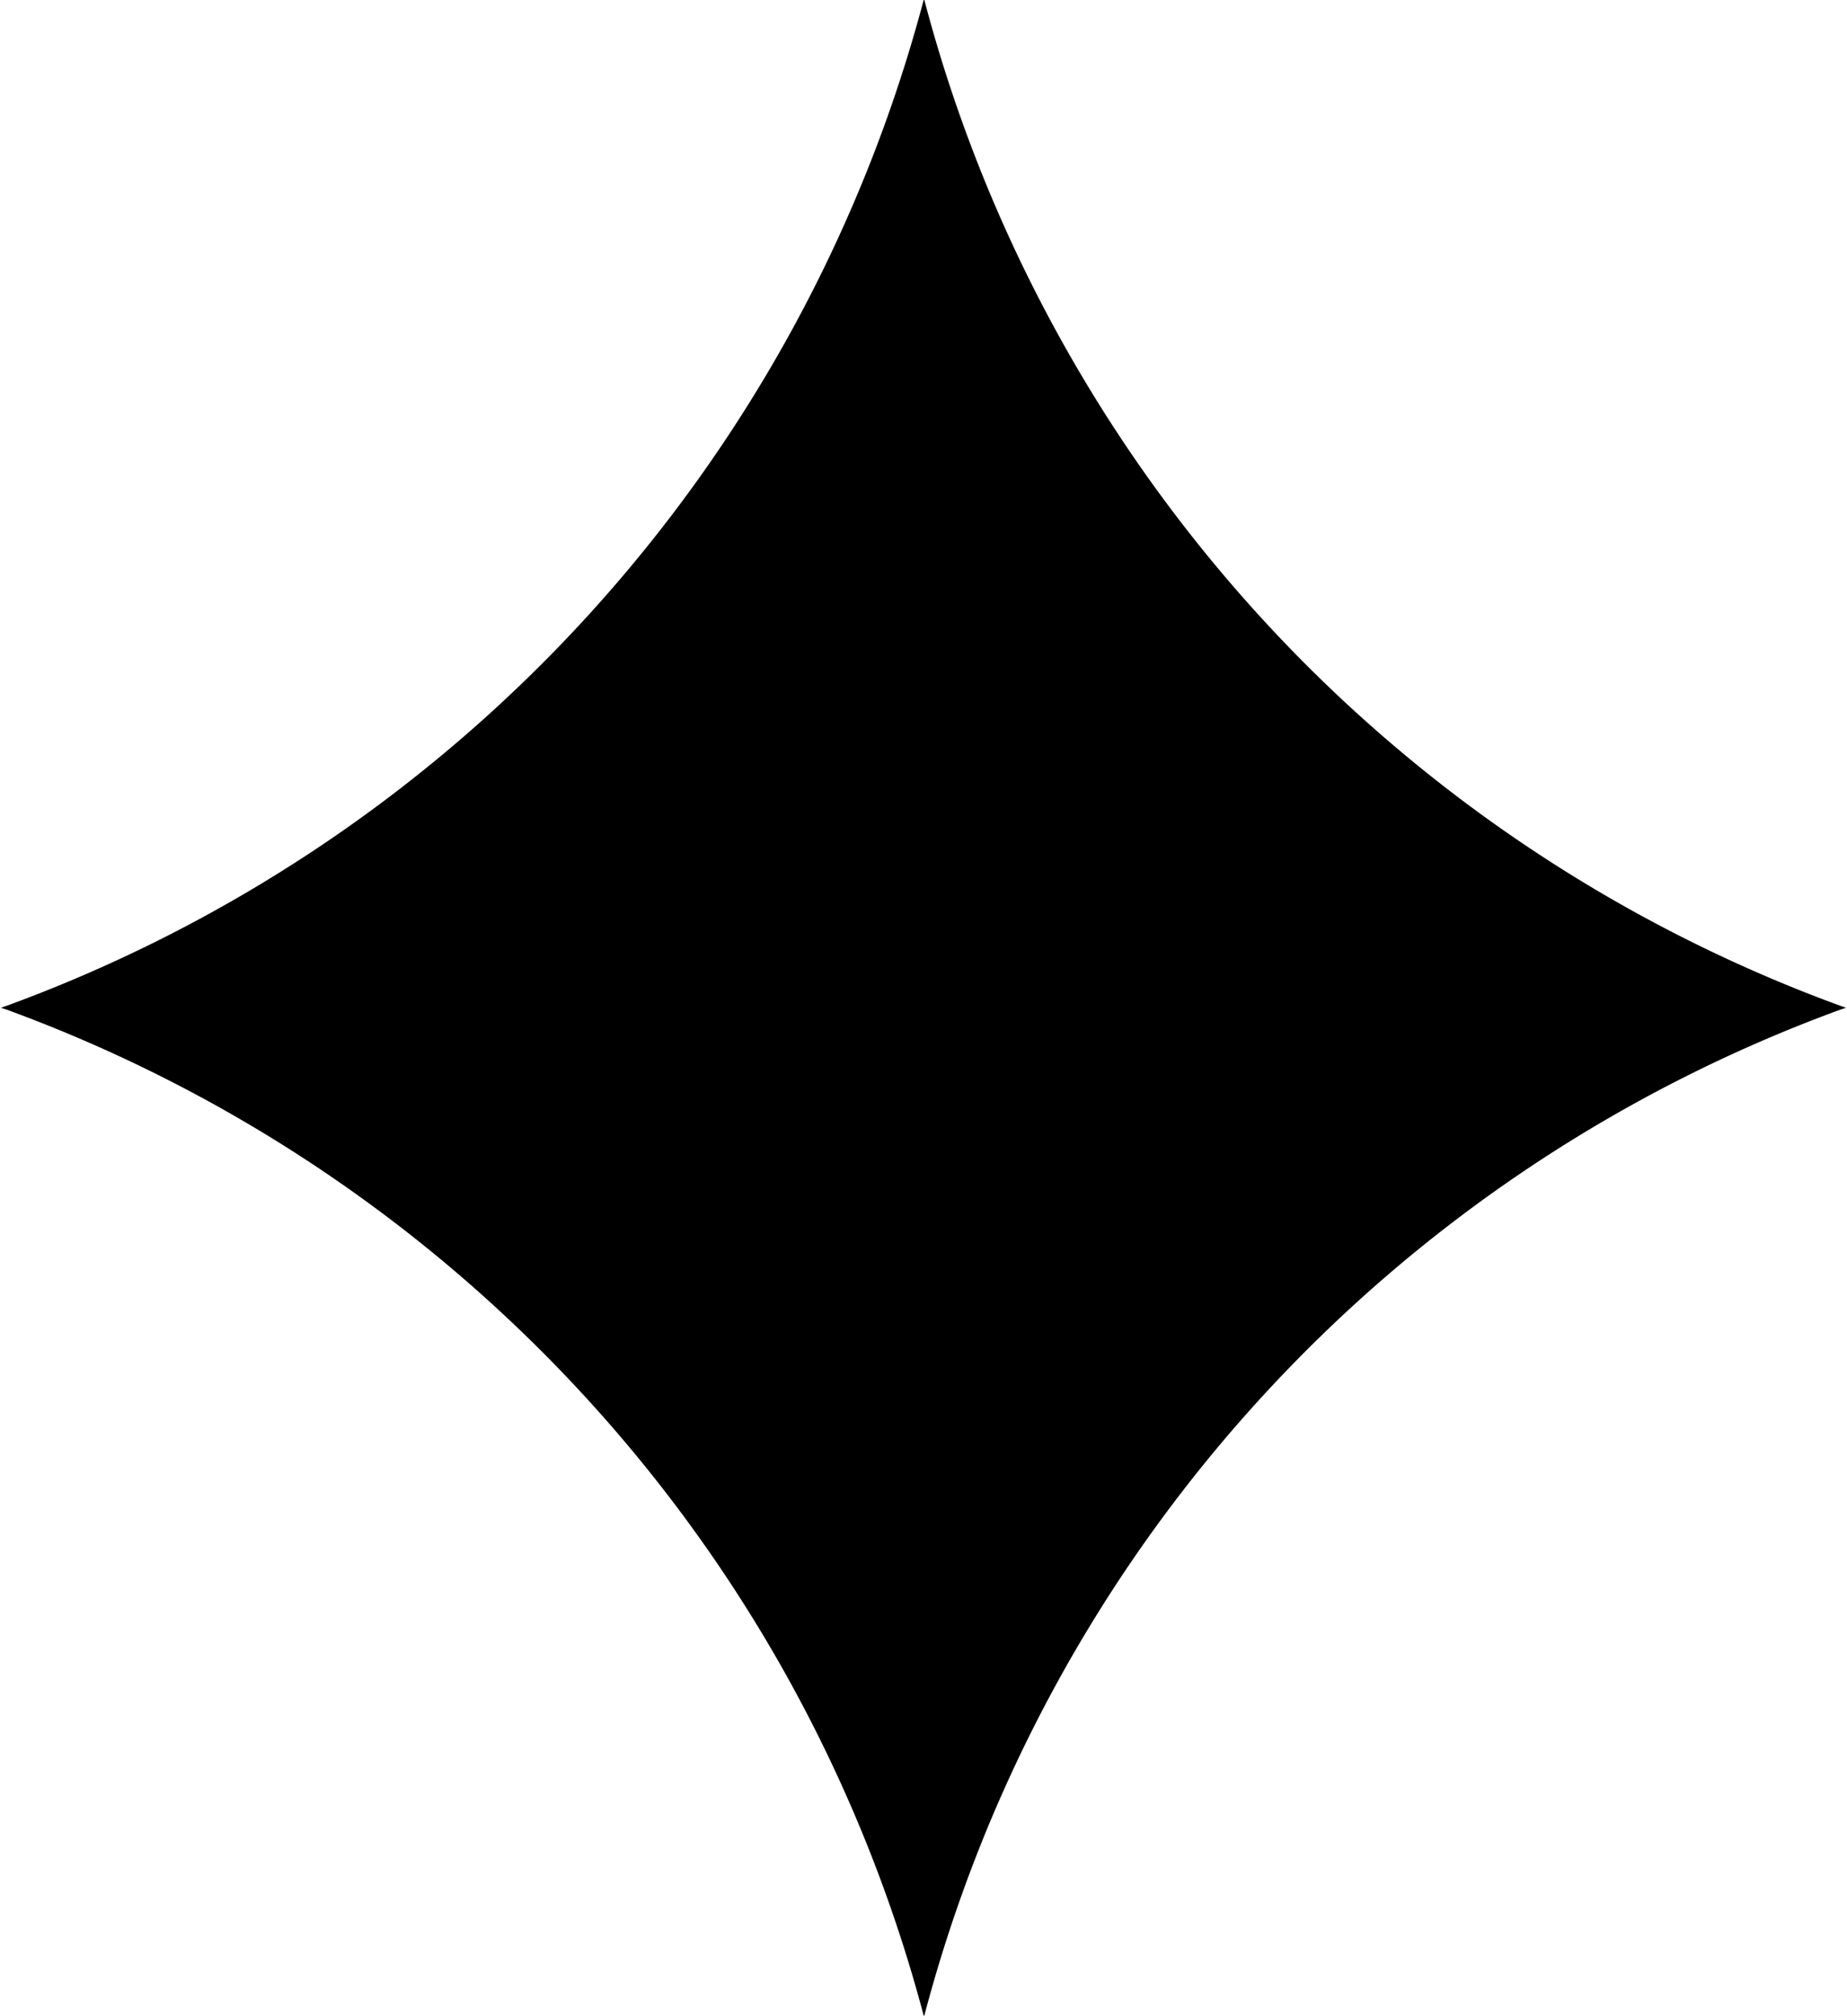 <svg xmlns="http://www.w3.org/2000/svg" width="18.31" height="19.969" viewBox="0 0 18.31 19.969">
  <defs>
    <style>
      .cls-1 {
        fill-rule: evenodd;
      }
    </style>
  </defs>
  <path id="矩形_6_拷贝_8" data-name="矩形 6 拷贝 8" class="cls-1" d="M1337.3,556.546l-0.06.02h0a14.556,14.556,0,0,0-9.08,9.977,14.591,14.591,0,0,0-9.09-9.977h0l-0.06-.02h0c0.02-.007.04-0.015,0.06-0.021h0a14.593,14.593,0,0,0,9.09-9.976,14.559,14.559,0,0,0,9.08,9.976h0c0.02,0.006.04,0.014,0.06,0.021h0Z" transform="translate(-1319 -546.562)"/>
</svg>
